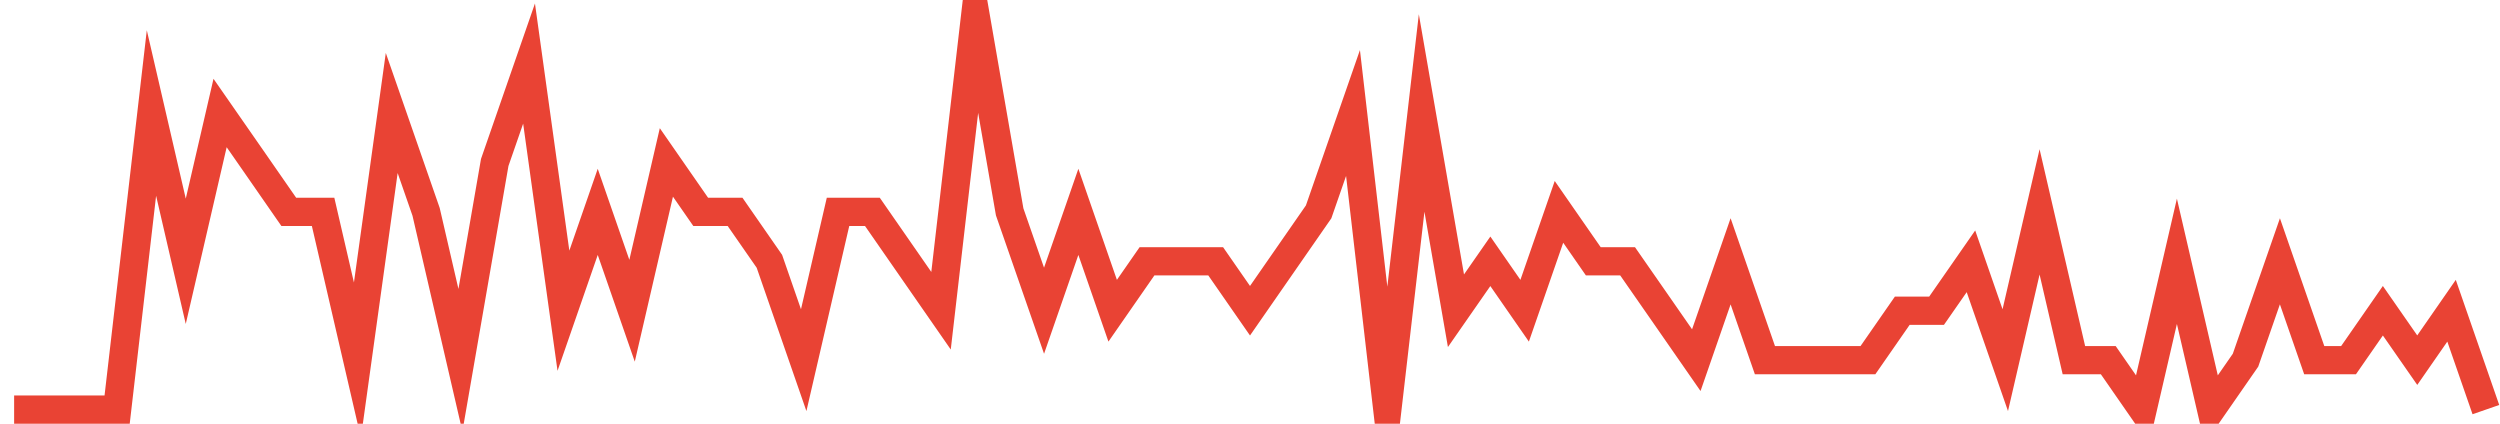 <?xml version="1.0" encoding="UTF-8"?>
<svg xmlns="http://www.w3.org/2000/svg" xmlns:xlink="http://www.w3.org/1999/xlink" width="177pt" height="30pt" viewBox="0 0 177 30" version="1.1">
<g id="surface29297921">
<path style="fill:none;stroke-width:2;stroke-linecap:butt;stroke-linejoin:miter;stroke:rgb(91.373%,26.275%,20.392%);stroke-opacity:1;stroke-miterlimit:10;" d="M 1 29 L 8.293 29 L 10.723 8 L 13.152 18.5 L 15.582 8 L 18.016 11.5 L 20.445 15 L 22.875 15 L 25.305 25.5 L 27.734 8 L 30.168 15 L 32.598 25.5 L 35.027 11.5 L 37.457 4.5 L 39.891 22 L 42.32 15 L 44.75 22 L 47.18 11.5 L 49.609 15 L 52.043 15 L 54.473 18.5 L 56.902 25.5 L 59.332 15 L 61.766 15 L 66.625 22 L 69.055 1 L 71.484 15 L 73.918 22 L 76.348 15 L 78.777 22 L 81.207 18.5 L 86.07 18.5 L 88.5 22 L 93.359 15 L 95.793 8 L 98.223 29 L 100.652 8 L 103.082 22 L 105.516 18.5 L 107.945 22 L 110.375 15 L 112.805 18.5 L 115.234 18.5 L 117.668 22 L 120.098 25.5 L 122.527 18.5 L 124.957 25.5 L 132.25 25.5 L 134.68 22 L 137.109 22 L 139.543 18.5 L 141.973 25.5 L 144.402 15 L 146.832 25.5 L 149.266 25.5 L 151.695 29 L 154.125 18.5 L 156.555 29 L 158.984 25.5 L 161.418 18.5 L 163.848 25.5 L 166.277 25.5 L 168.707 22 L 171.141 25.5 L 173.57 22 L 176 29 "/>
</g>
</svg>
